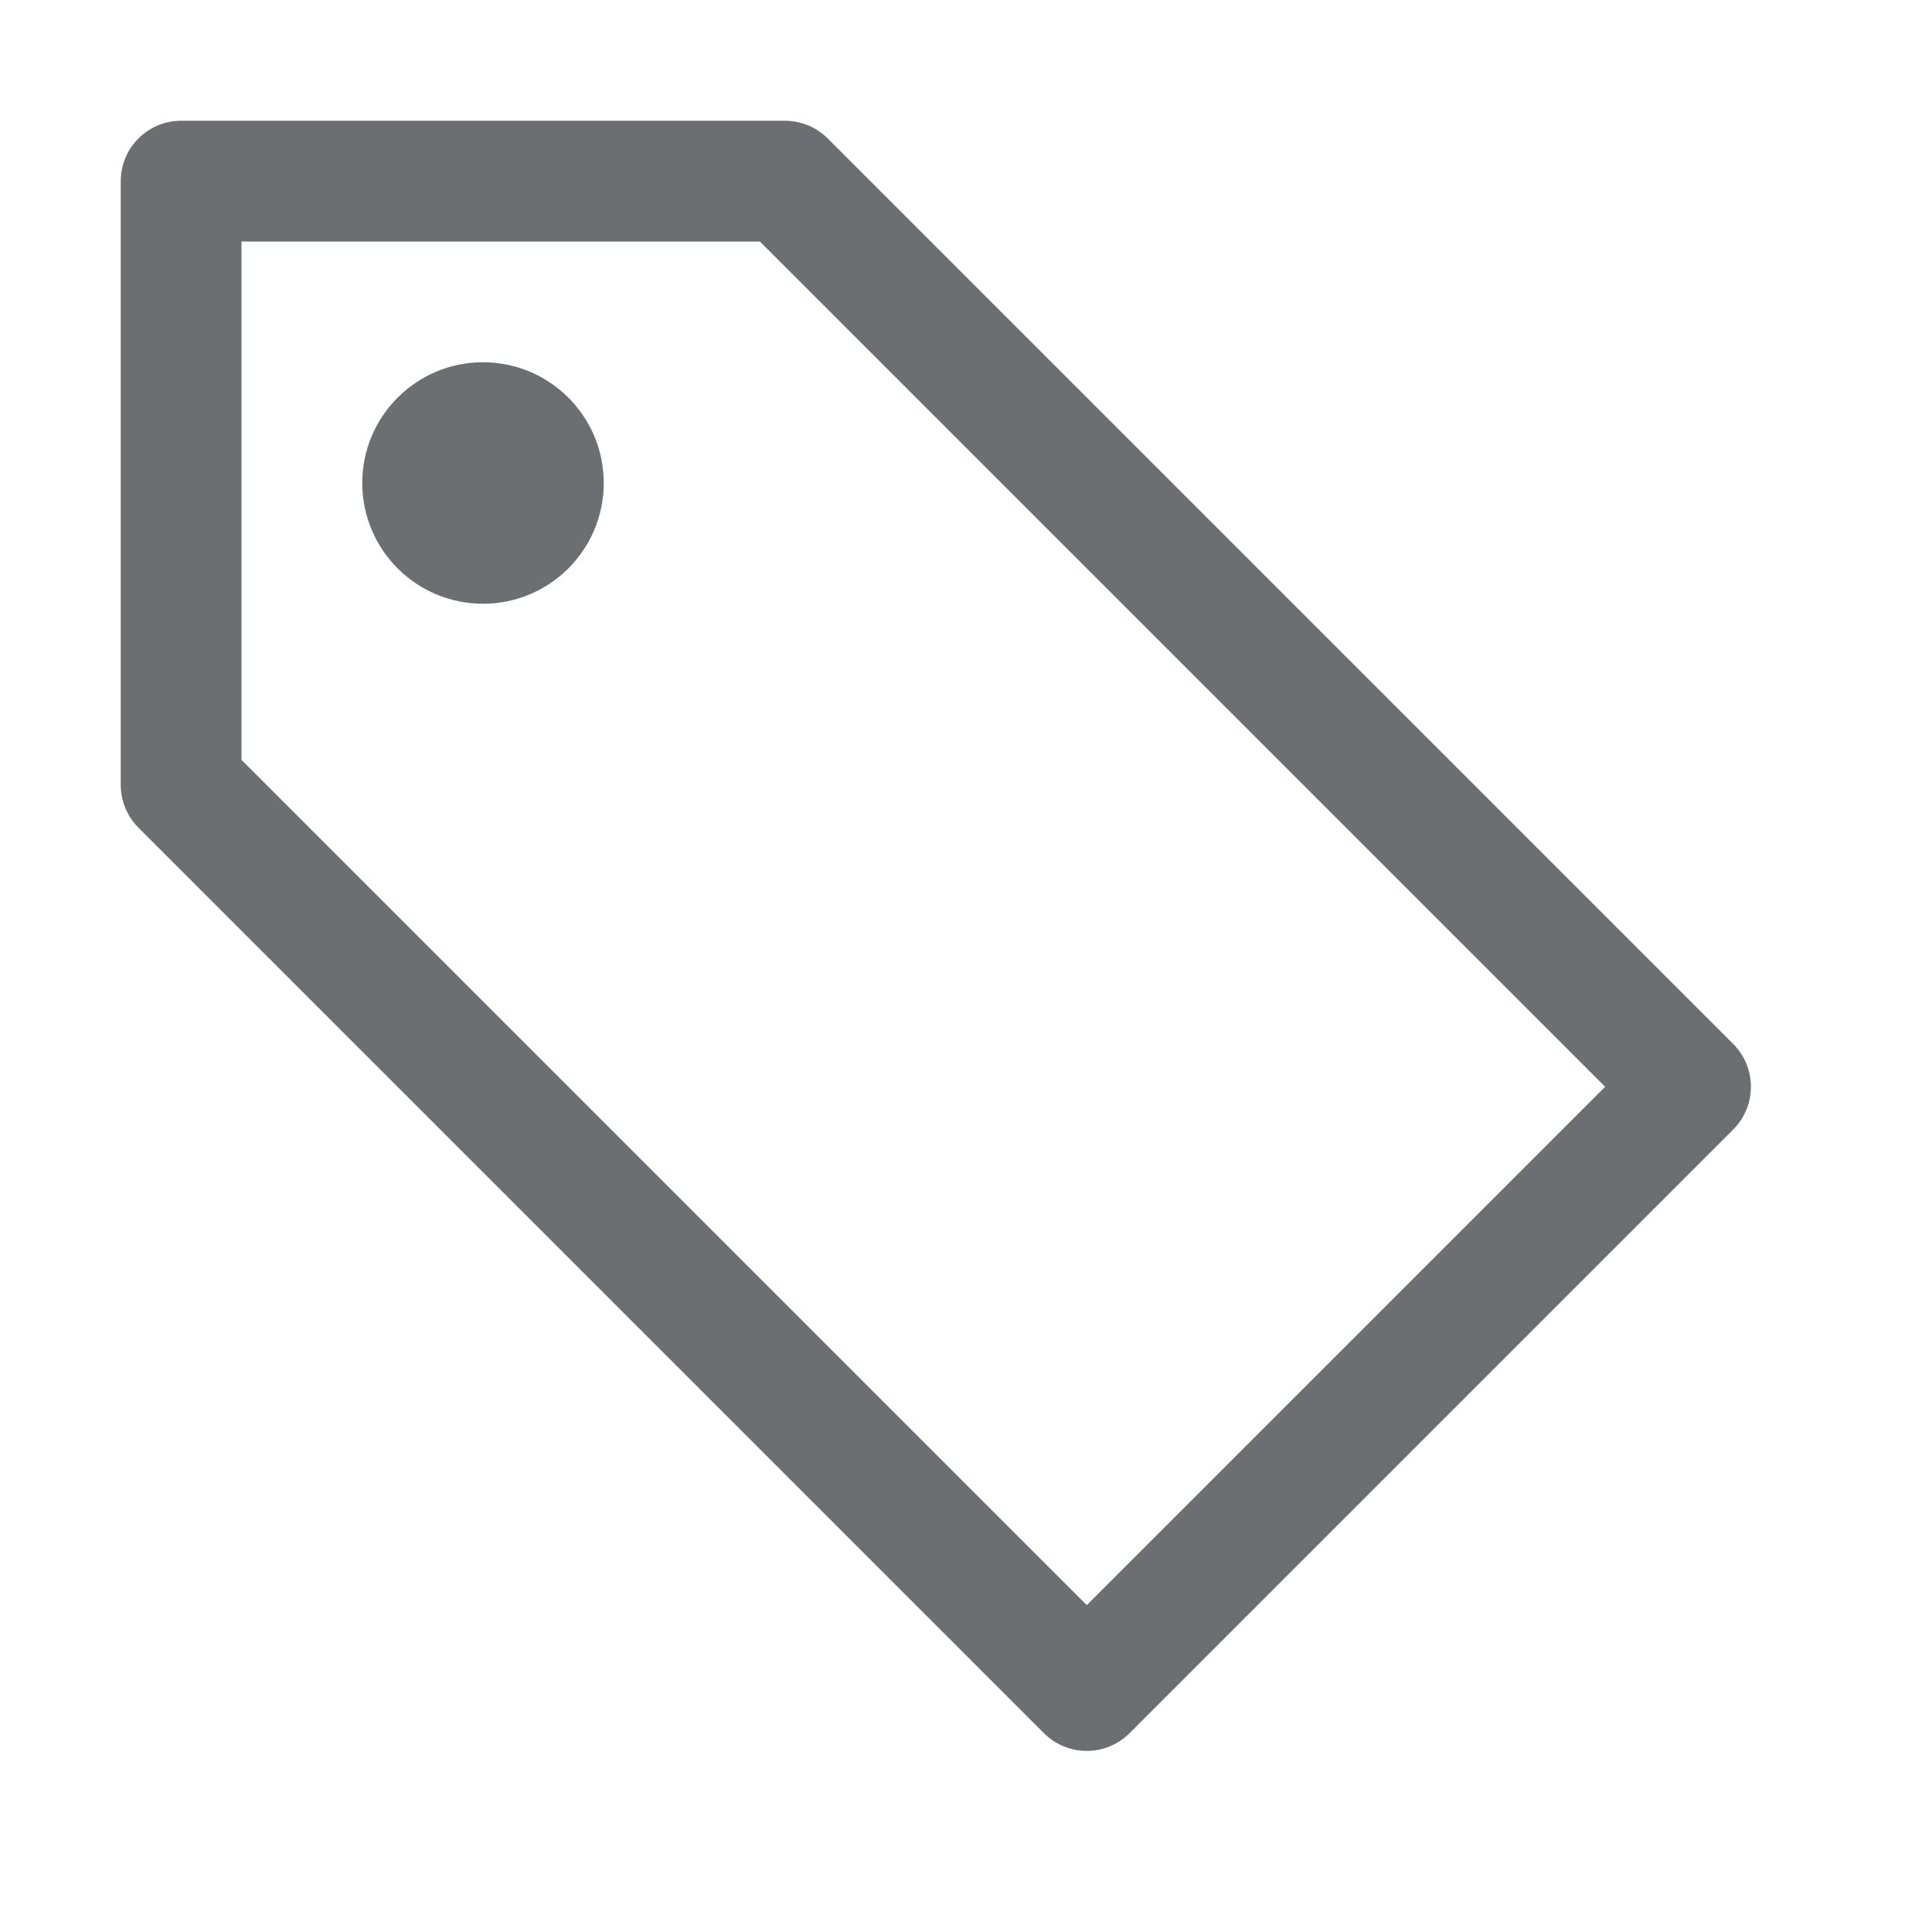 <svg width="16" height="16" viewBox="0 0 16 16" fill="none" xmlns="http://www.w3.org/2000/svg">
<path d="M3 4C3 4.552 3.448 5 4 5C4.552 5 5 4.552 5 4C5 3.448 4.552 3 4 3C3.448 3 3 3.448 3 4Z" fill="#6D6E71"/>
<path fill-rule="evenodd" clip-rule="evenodd" d="M1 1.5C1 1.224 1.224 1 1.5 1H6.5C6.633 1 6.76 1.053 6.854 1.146L14.354 8.646C14.549 8.842 14.549 9.158 14.354 9.354L9.354 14.354C9.158 14.549 8.842 14.549 8.646 14.354L1.146 6.854C1.053 6.76 1 6.633 1 6.5V1.5ZM2 2V6.293L9 13.293L13.293 9L6.293 2H2Z" fill="#6D6E71"/>
</svg>
